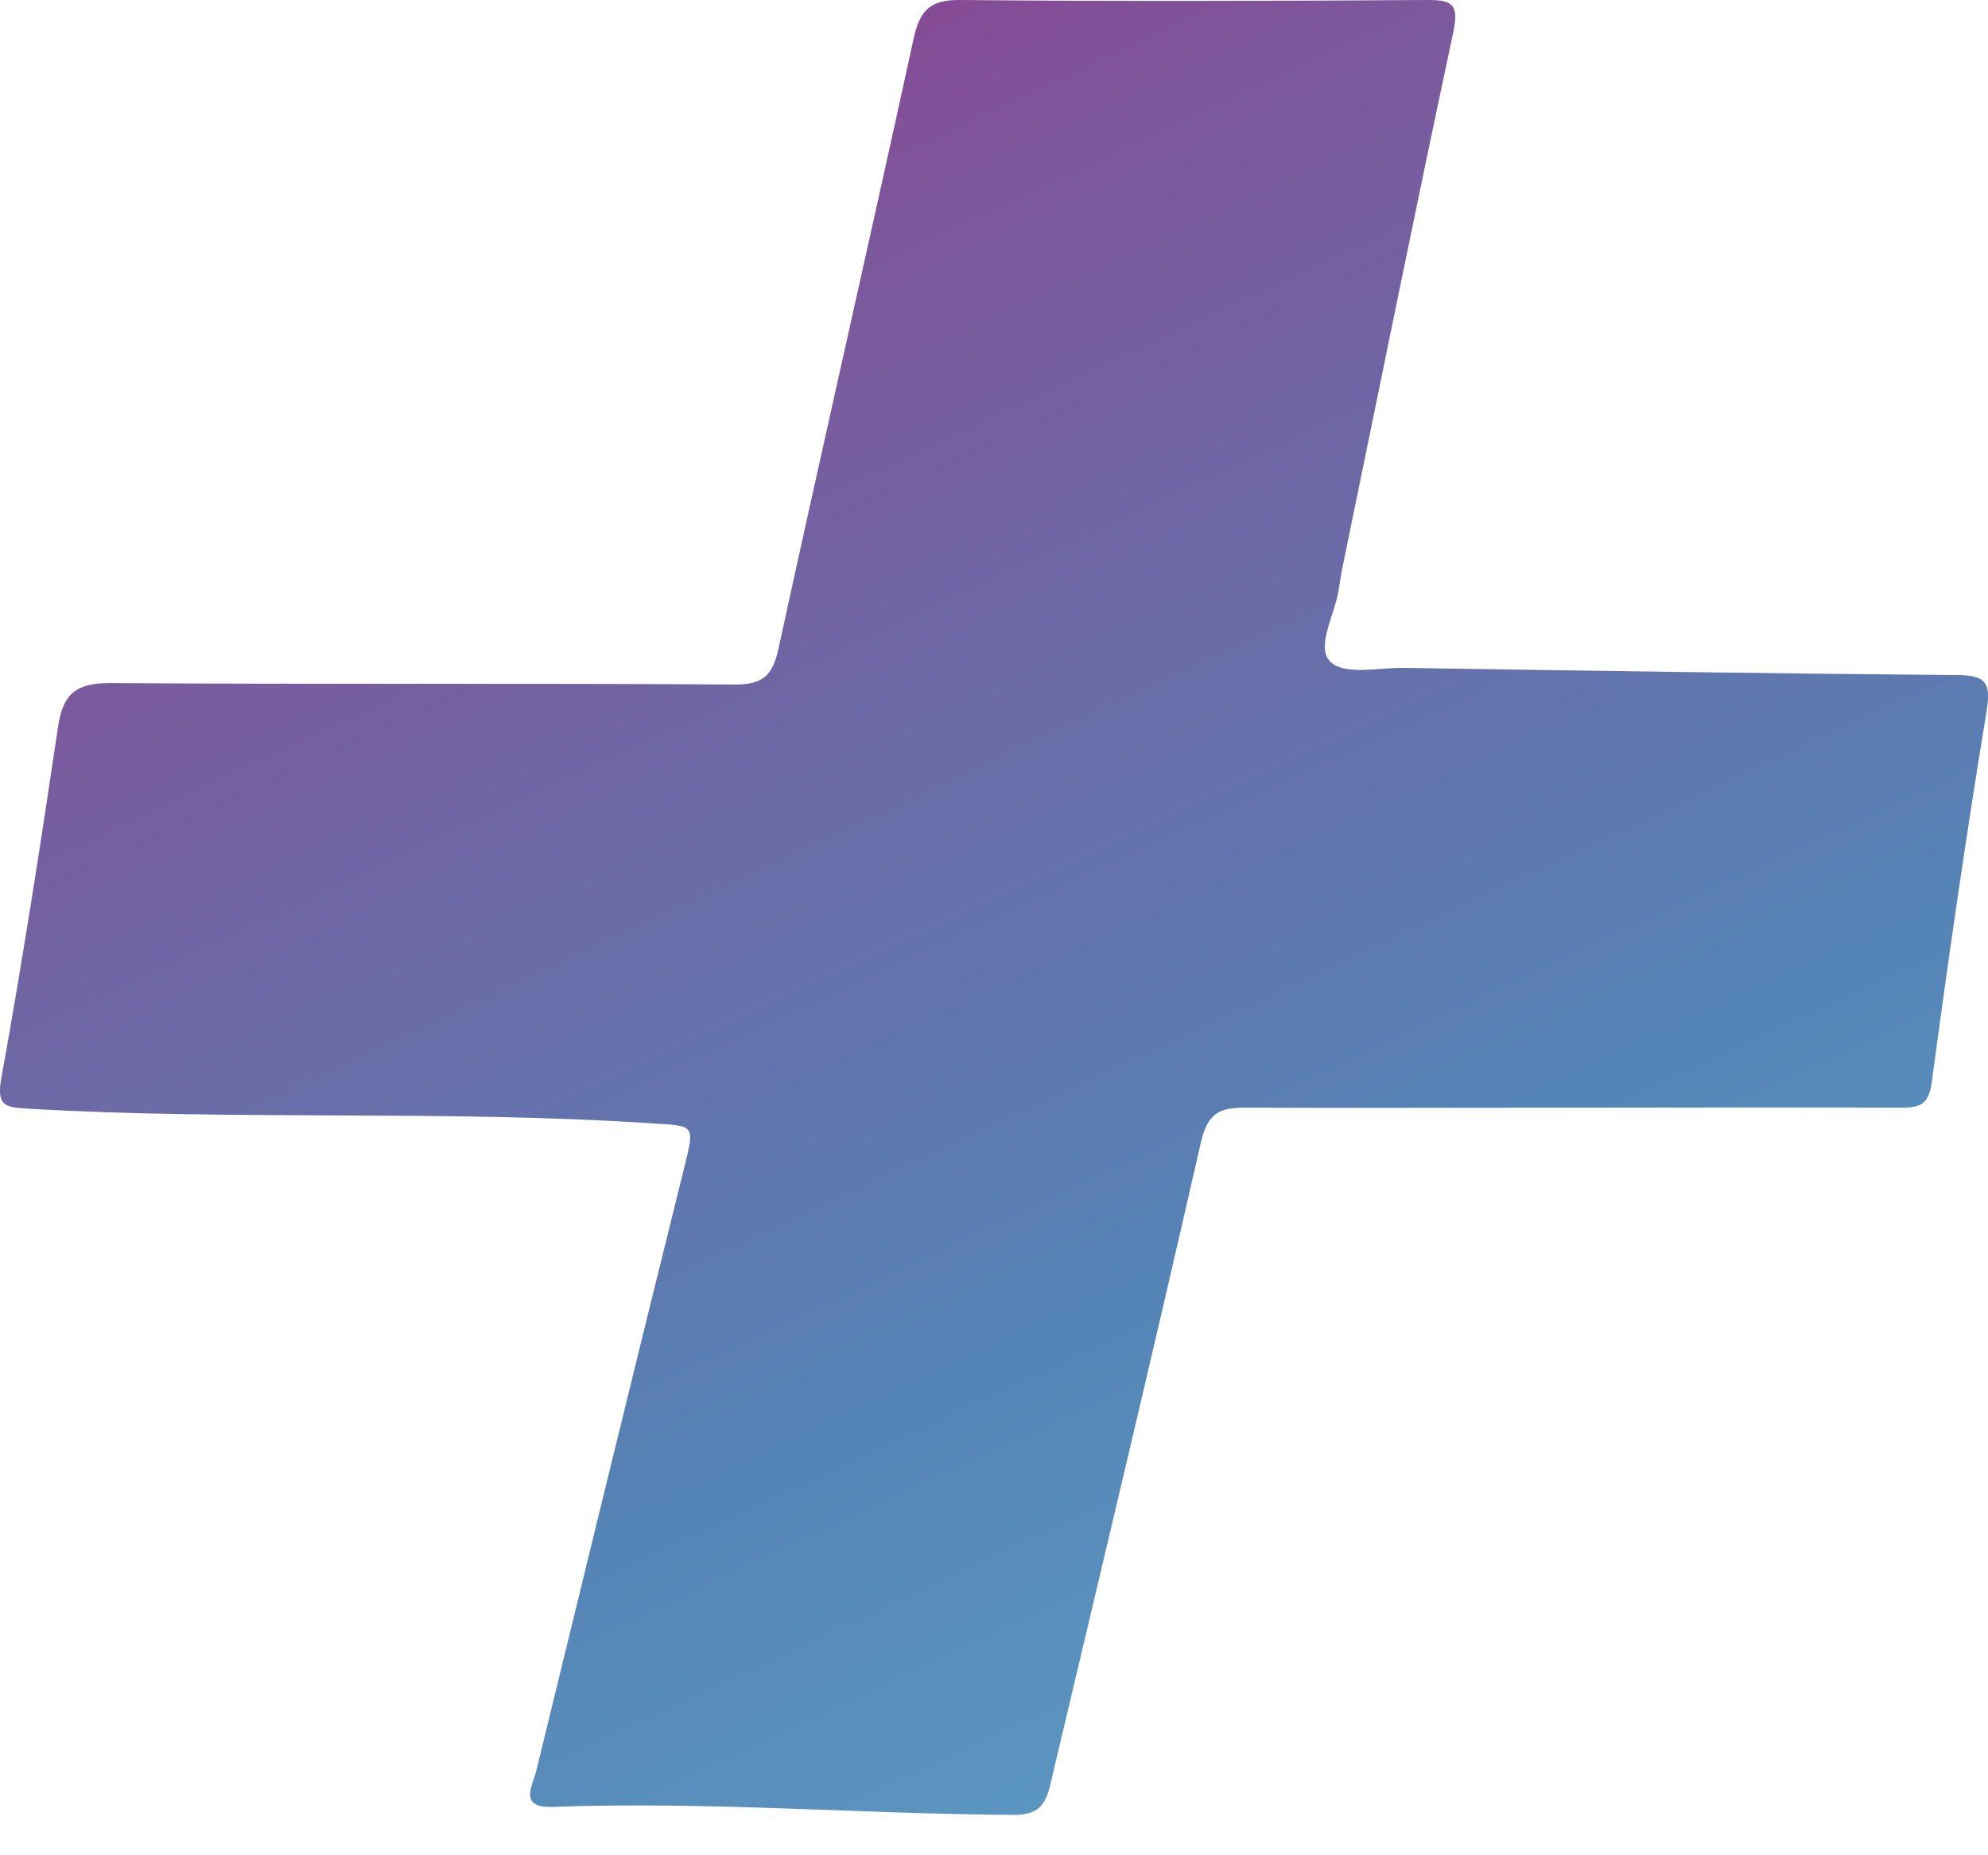 <svg width="30" height="28" viewBox="0 0 30 28" fill="none" xmlns="http://www.w3.org/2000/svg">
<path d="M23.697 16.717C22.055 16.717 20.421 16.724 18.779 16.717C18.4 16.717 18.228 16.803 18.124 17.232C17.386 20.476 16.614 23.704 15.848 26.94C15.779 27.241 15.662 27.391 15.31 27.391C12.986 27.377 10.669 27.184 8.345 27.27C7.821 27.291 8.034 26.955 8.089 26.74C8.827 23.712 9.565 20.683 10.317 17.655C10.489 16.96 10.496 16.996 9.827 16.953C6.689 16.746 3.545 16.917 0.407 16.731C0.082 16.71 -0.056 16.695 0.02 16.273C0.338 14.512 0.613 12.744 0.876 10.968C0.951 10.46 1.158 10.309 1.662 10.309C4.807 10.331 7.952 10.309 11.096 10.331C11.496 10.331 11.655 10.209 11.745 9.801C12.414 6.73 13.117 3.659 13.786 0.587C13.883 0.129 14.062 -0.007 14.503 0C16.848 0.022 19.193 0.015 21.538 0C21.91 0 22.021 0.058 21.931 0.487C21.359 3.157 20.821 5.835 20.269 8.513C20.241 8.641 20.221 8.777 20.2 8.913C20.138 9.286 19.848 9.78 20.083 9.994C20.303 10.195 20.807 10.073 21.186 10.08C23.966 10.123 26.752 10.166 29.531 10.188C29.986 10.188 30.049 10.317 29.973 10.768C29.669 12.615 29.4 14.476 29.152 16.33C29.104 16.695 28.952 16.717 28.669 16.717C27.007 16.71 25.352 16.717 23.697 16.717Z" fill="url(#paint0_linear_2090_6109)"/>
<defs>
<linearGradient id="paint0_linear_2090_6109" x1="-2.14821e-07" y1="1.174" x2="20.012" y2="43.912" gradientUnits="userSpaceOnUse">
<stop stop-color="#94368C"/>
<stop offset="0.161" stop-color="#7E569B"/>
<stop offset="0.435" stop-color="#5D7AB0"/>
<stop offset="0.505" stop-color="#5584B6"/>
<stop offset="1" stop-color="#6AC5D8"/>
</linearGradient>
</defs>
</svg>
